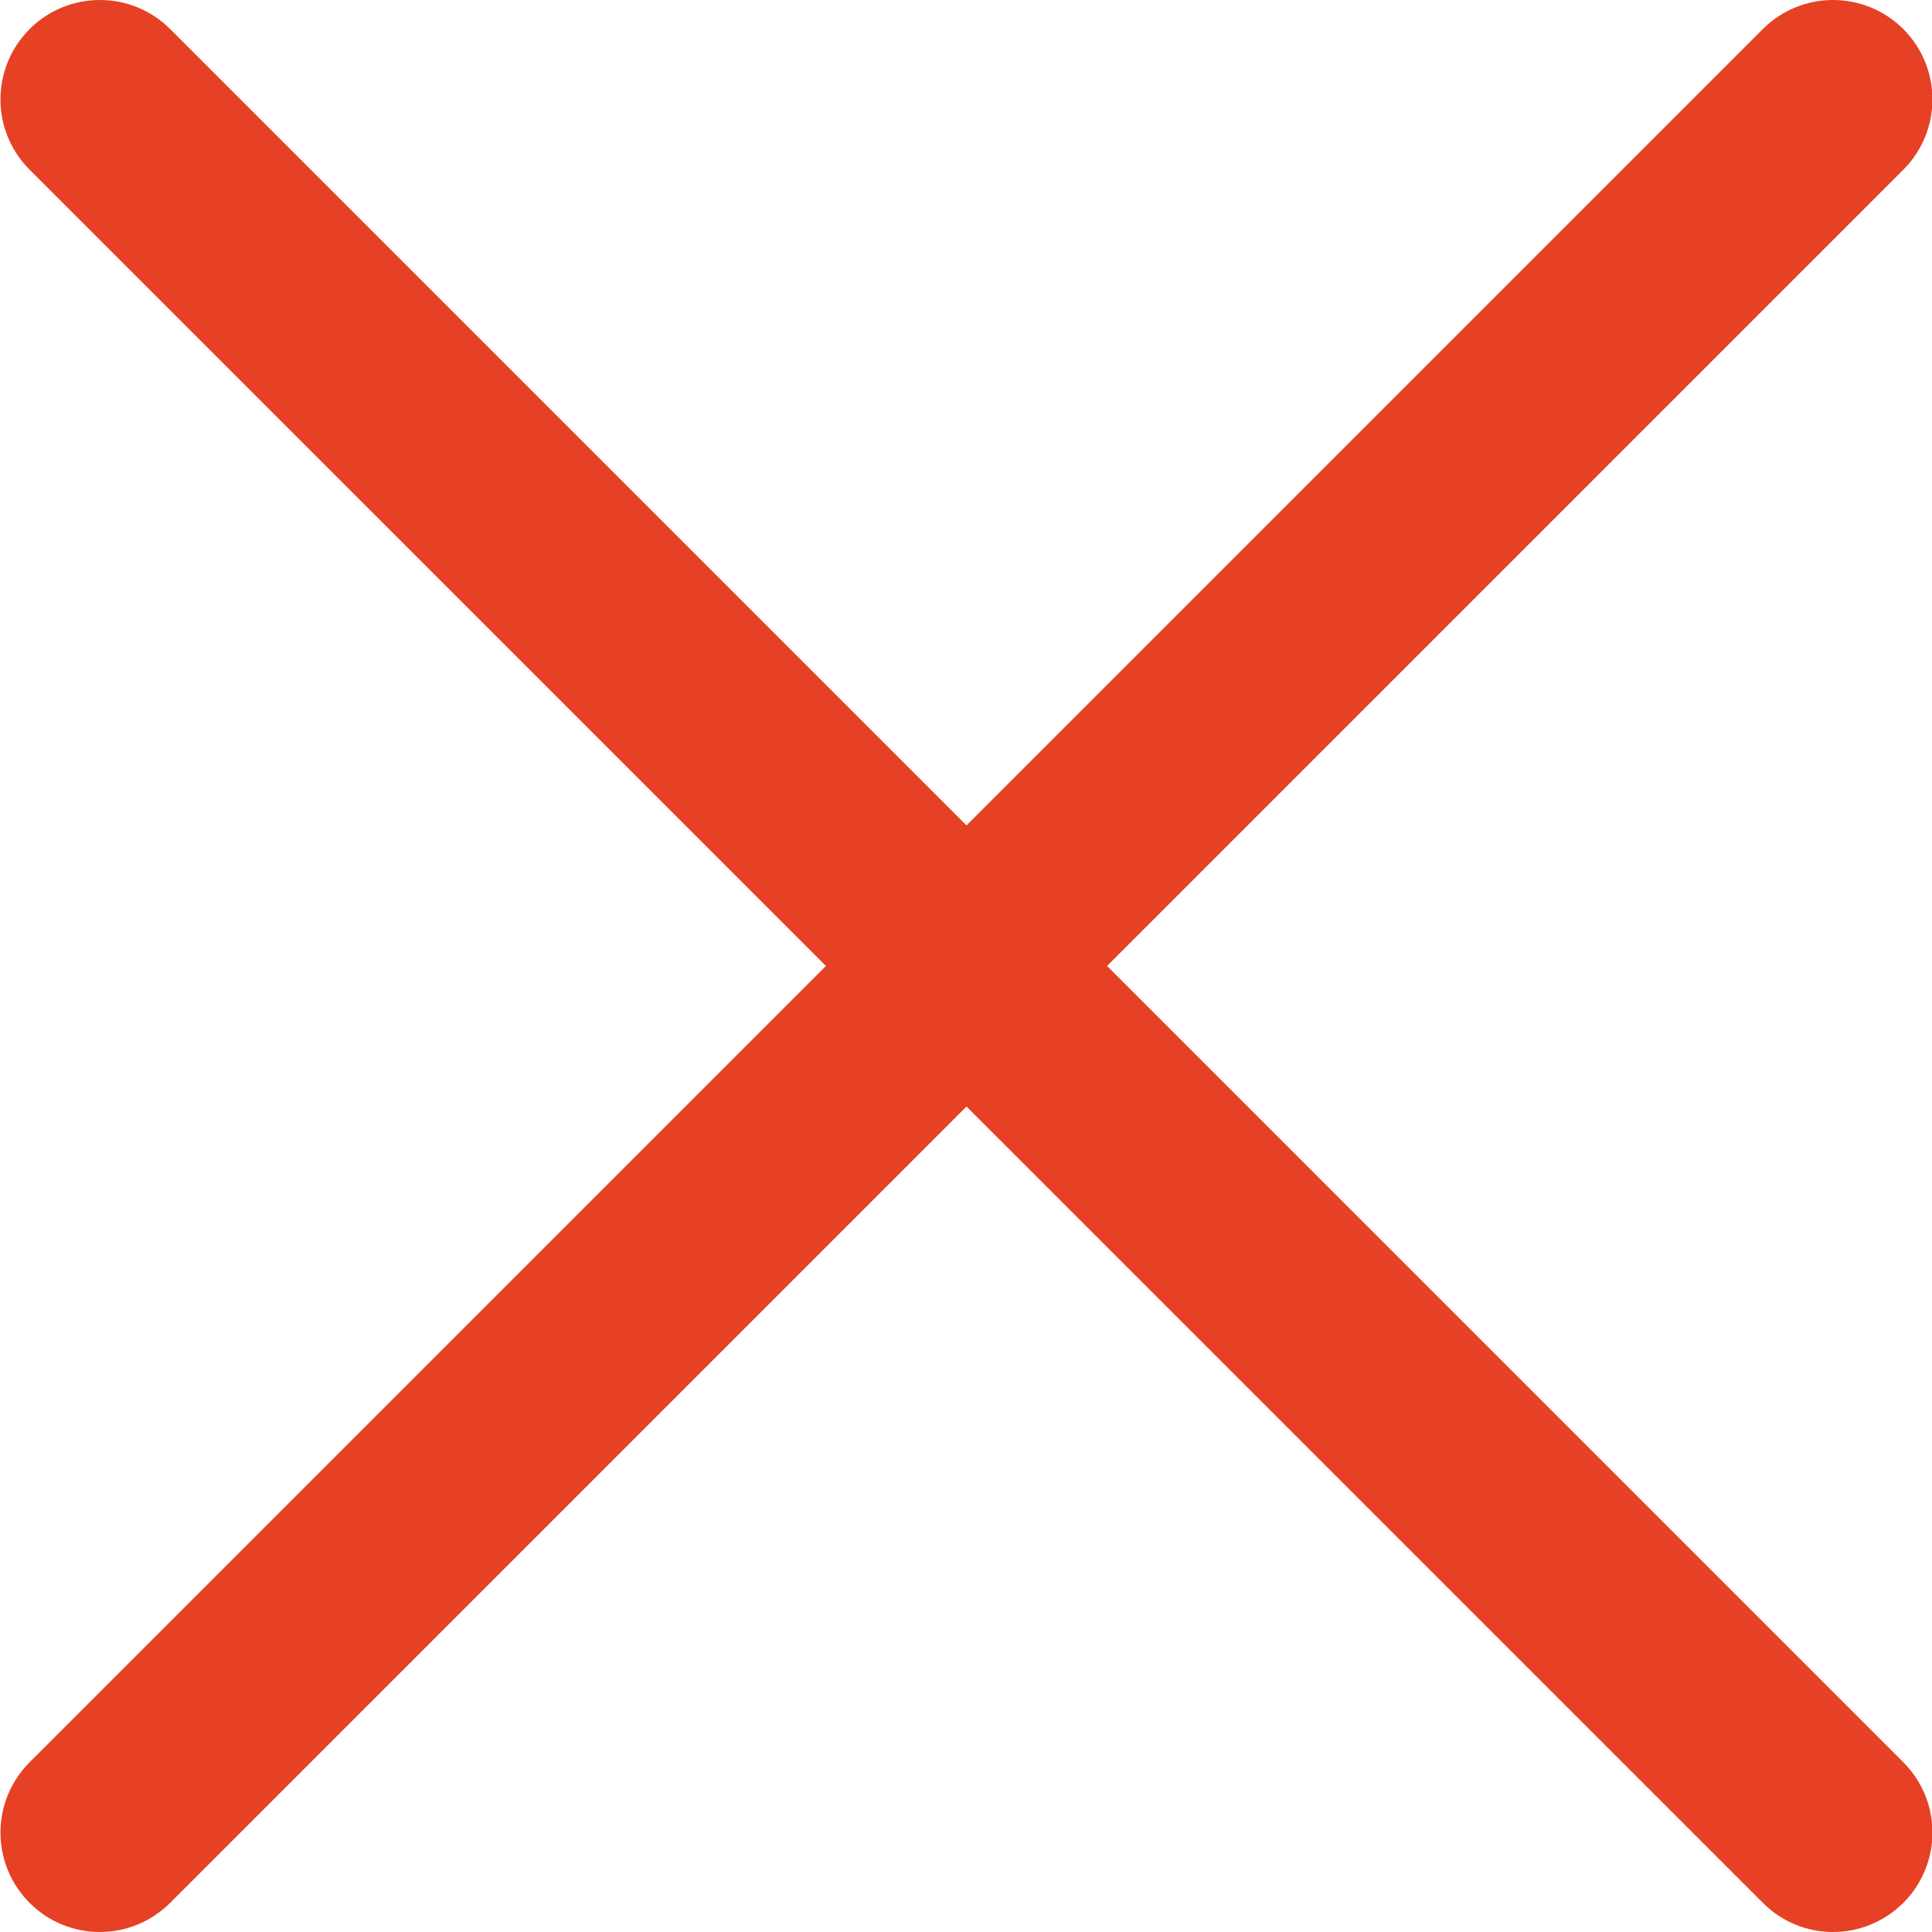 <?xml version="1.0"?>
<svg xmlns="http://www.w3.org/2000/svg" height="512px" viewBox="0 0 311 311.077" width="512px"><g><path d="m16.035 311.078c-4.098 0-8.195-1.559-11.309-4.695-6.25-6.25-6.25-16.383 0-22.633l279.062-279.062c6.25-6.25 16.383-6.25 22.633 0s6.25 16.383 0 22.637l-279.059 279.059c-3.137 3.117-7.234 4.695-11.328 4.695zm0 0" data-original="#000000" class="active-path" data-old_color="#000000" fill="#E64124"/><path d="m295.117 311.078c-4.098 0-8.191-1.559-11.309-4.695l-279.082-279.059c-6.25-6.254-6.25-16.387 0-22.637s16.383-6.25 22.637 0l279.059 279.062c6.25 6.25 6.25 16.383 0 22.633-3.137 3.117-7.23 4.695-11.305 4.695zm0 0" data-original="#000000" class="active-path" data-old_color="#000000" fill="#E64124"/></g> </svg>
